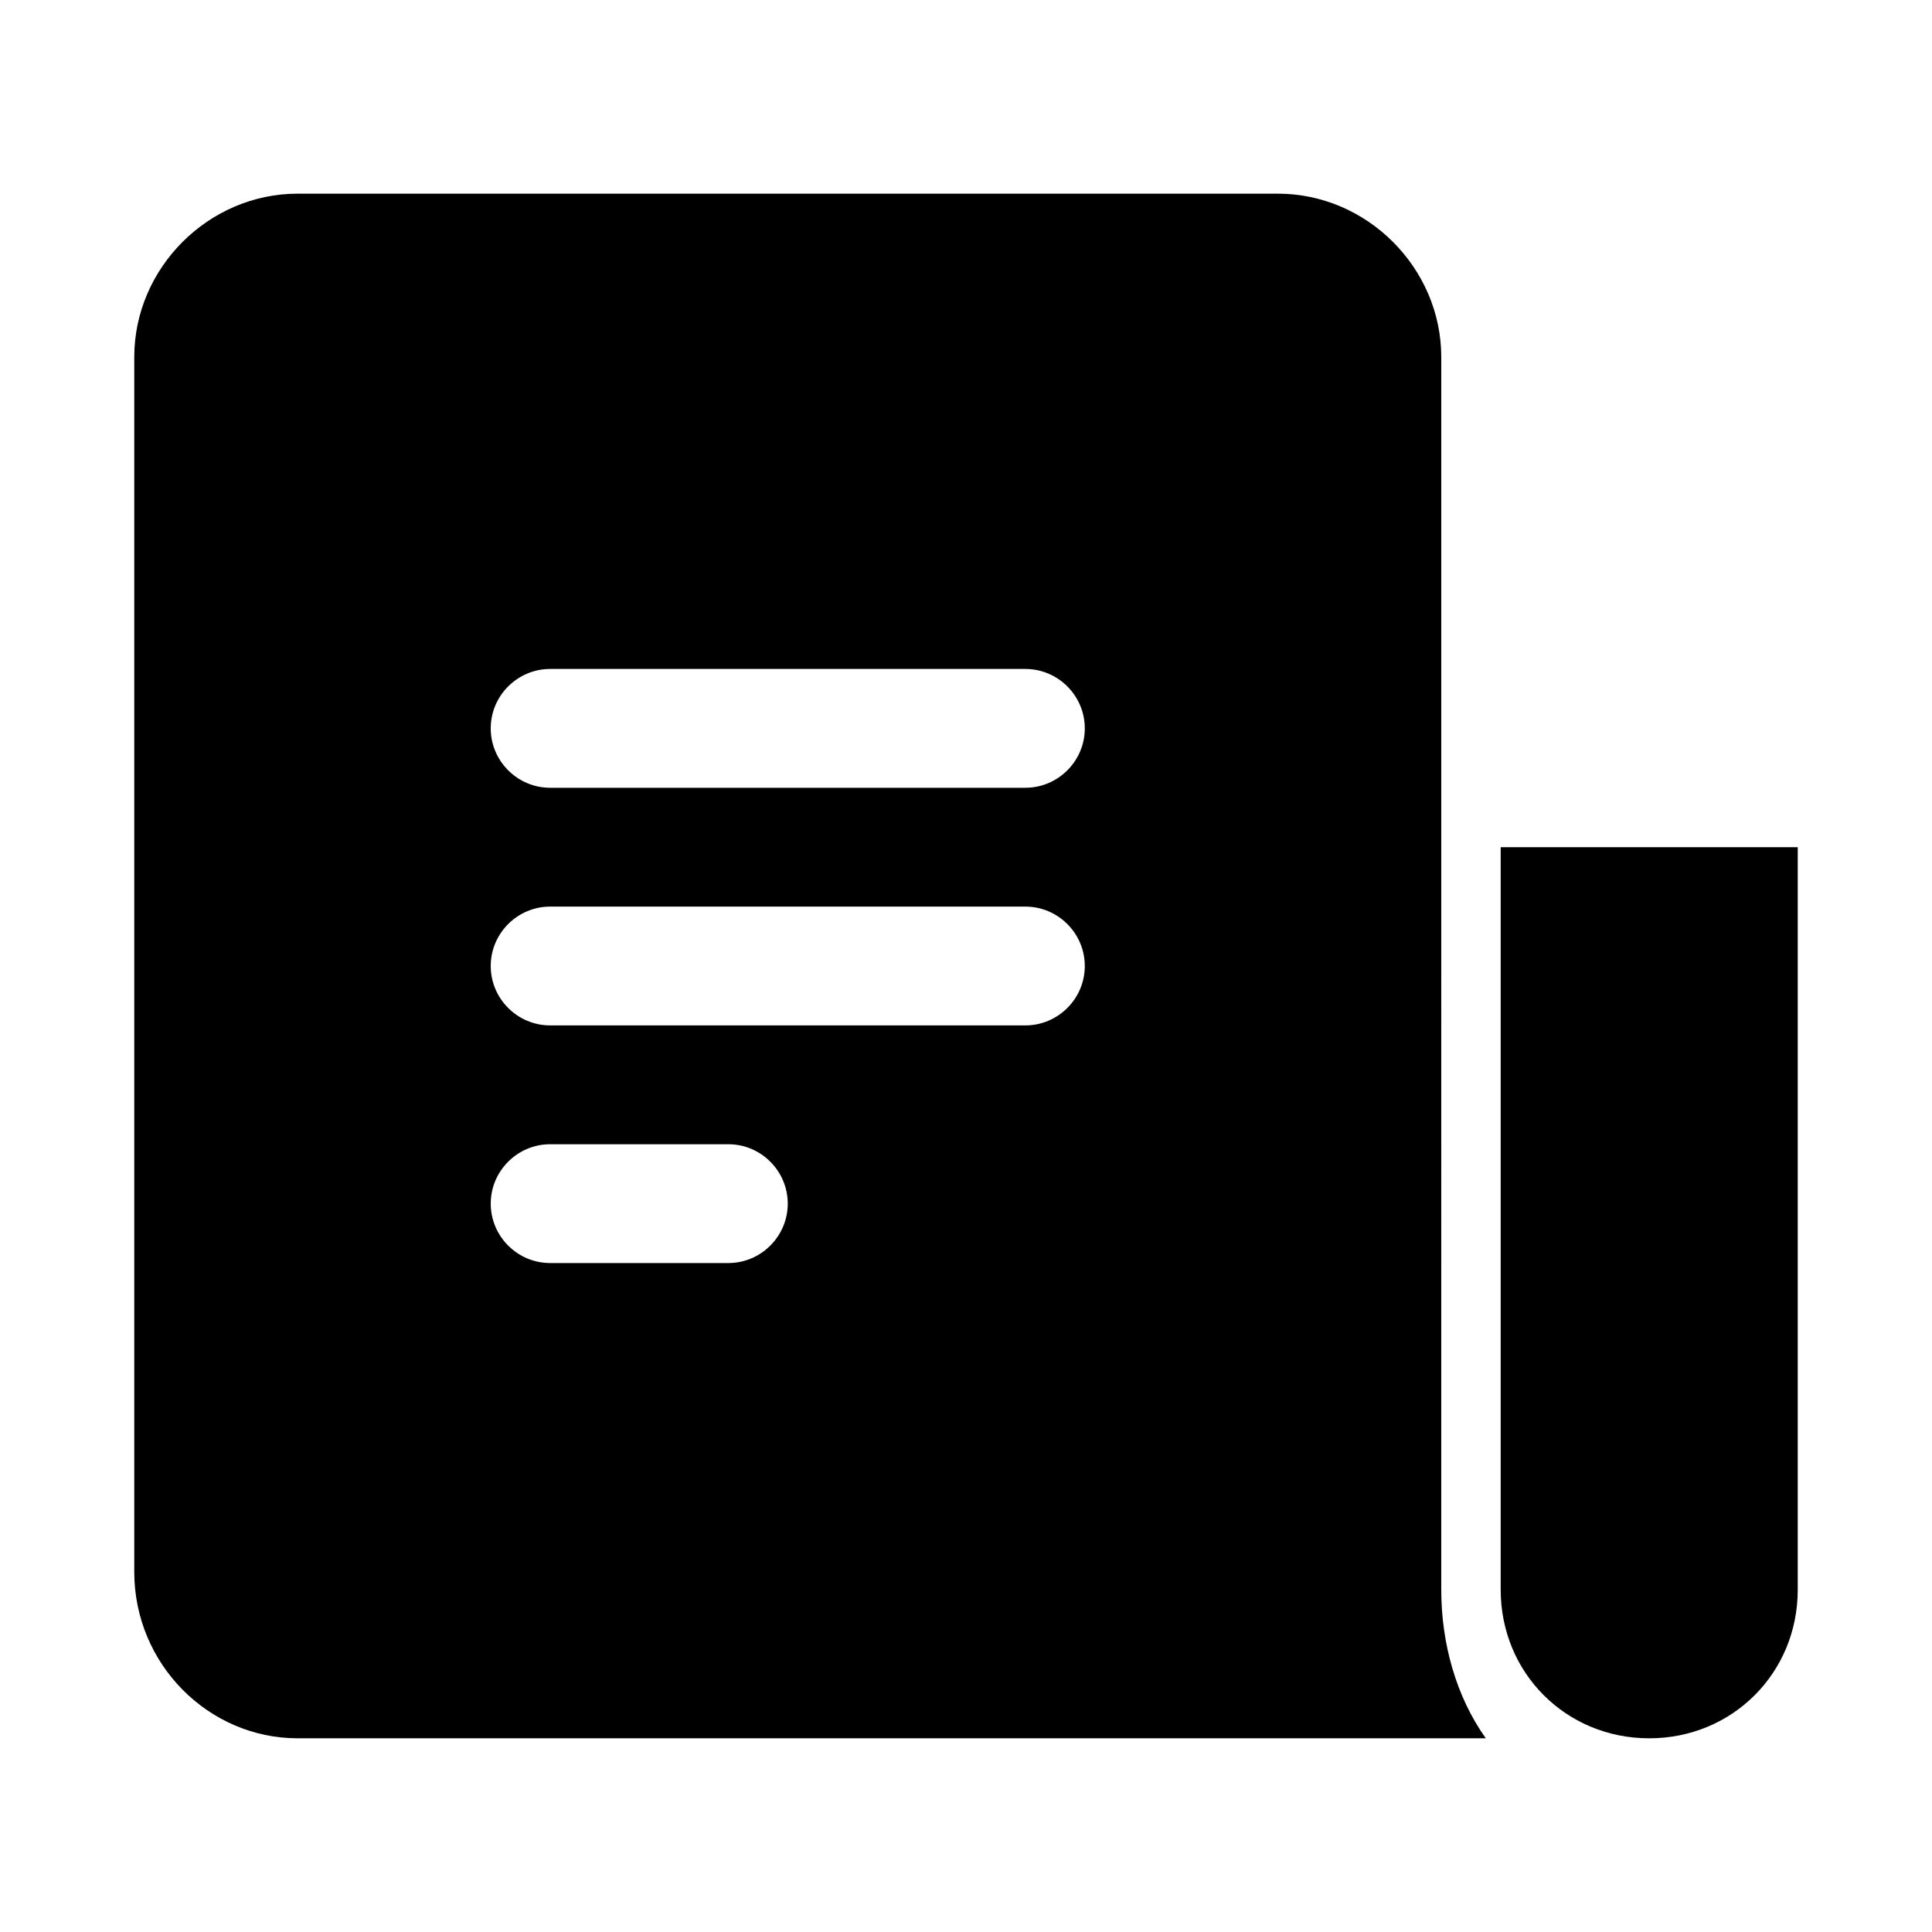 <?xml version="1.0" encoding="UTF-8"?>
<!-- Uploaded to: ICON Repo, www.iconrepo.com, Generator: ICON Repo Mixer Tools -->
<svg fill="#000000" width="800px" height="800px" version="1.1" viewBox="144 144 512 512" xmlns="http://www.w3.org/2000/svg">
 <g>
  <path d="m541.7 368.51v196.8c0 22.043 17.32 39.359 39.359 39.359 22.043 0 39.359-17.32 39.359-39.359v-196.8z"/>
  <path d="m525.95 238.62c0-23.613-19.68-43.297-43.293-43.297h-259.78c-23.617 0-43.297 19.684-43.297 43.297v321.96c0 24.406 19.68 44.086 43.297 44.086h314.88c-7.871-11.02-11.809-25.191-11.809-39.359zm-188.93 240.1h-47.23c-8.66 0-15.742-7.086-15.742-15.742 0-8.66 7.086-15.742 15.742-15.742h47.23c8.66 0 15.742 7.086 15.742 15.742s-7.086 15.742-15.742 15.742zm78.719-62.977h-125.95c-8.66 0-15.742-7.086-15.742-15.742 0-8.66 7.086-15.742 15.742-15.742h125.95c8.66 0 15.742 7.086 15.742 15.742 0.004 8.656-7.082 15.742-15.742 15.742zm0-62.977h-125.95c-8.66 0-15.742-7.086-15.742-15.742 0-8.66 7.086-15.742 15.742-15.742h125.95c8.66 0 15.742 7.086 15.742 15.742 0.004 8.656-7.082 15.742-15.742 15.742z"/>
 </g>
</svg>